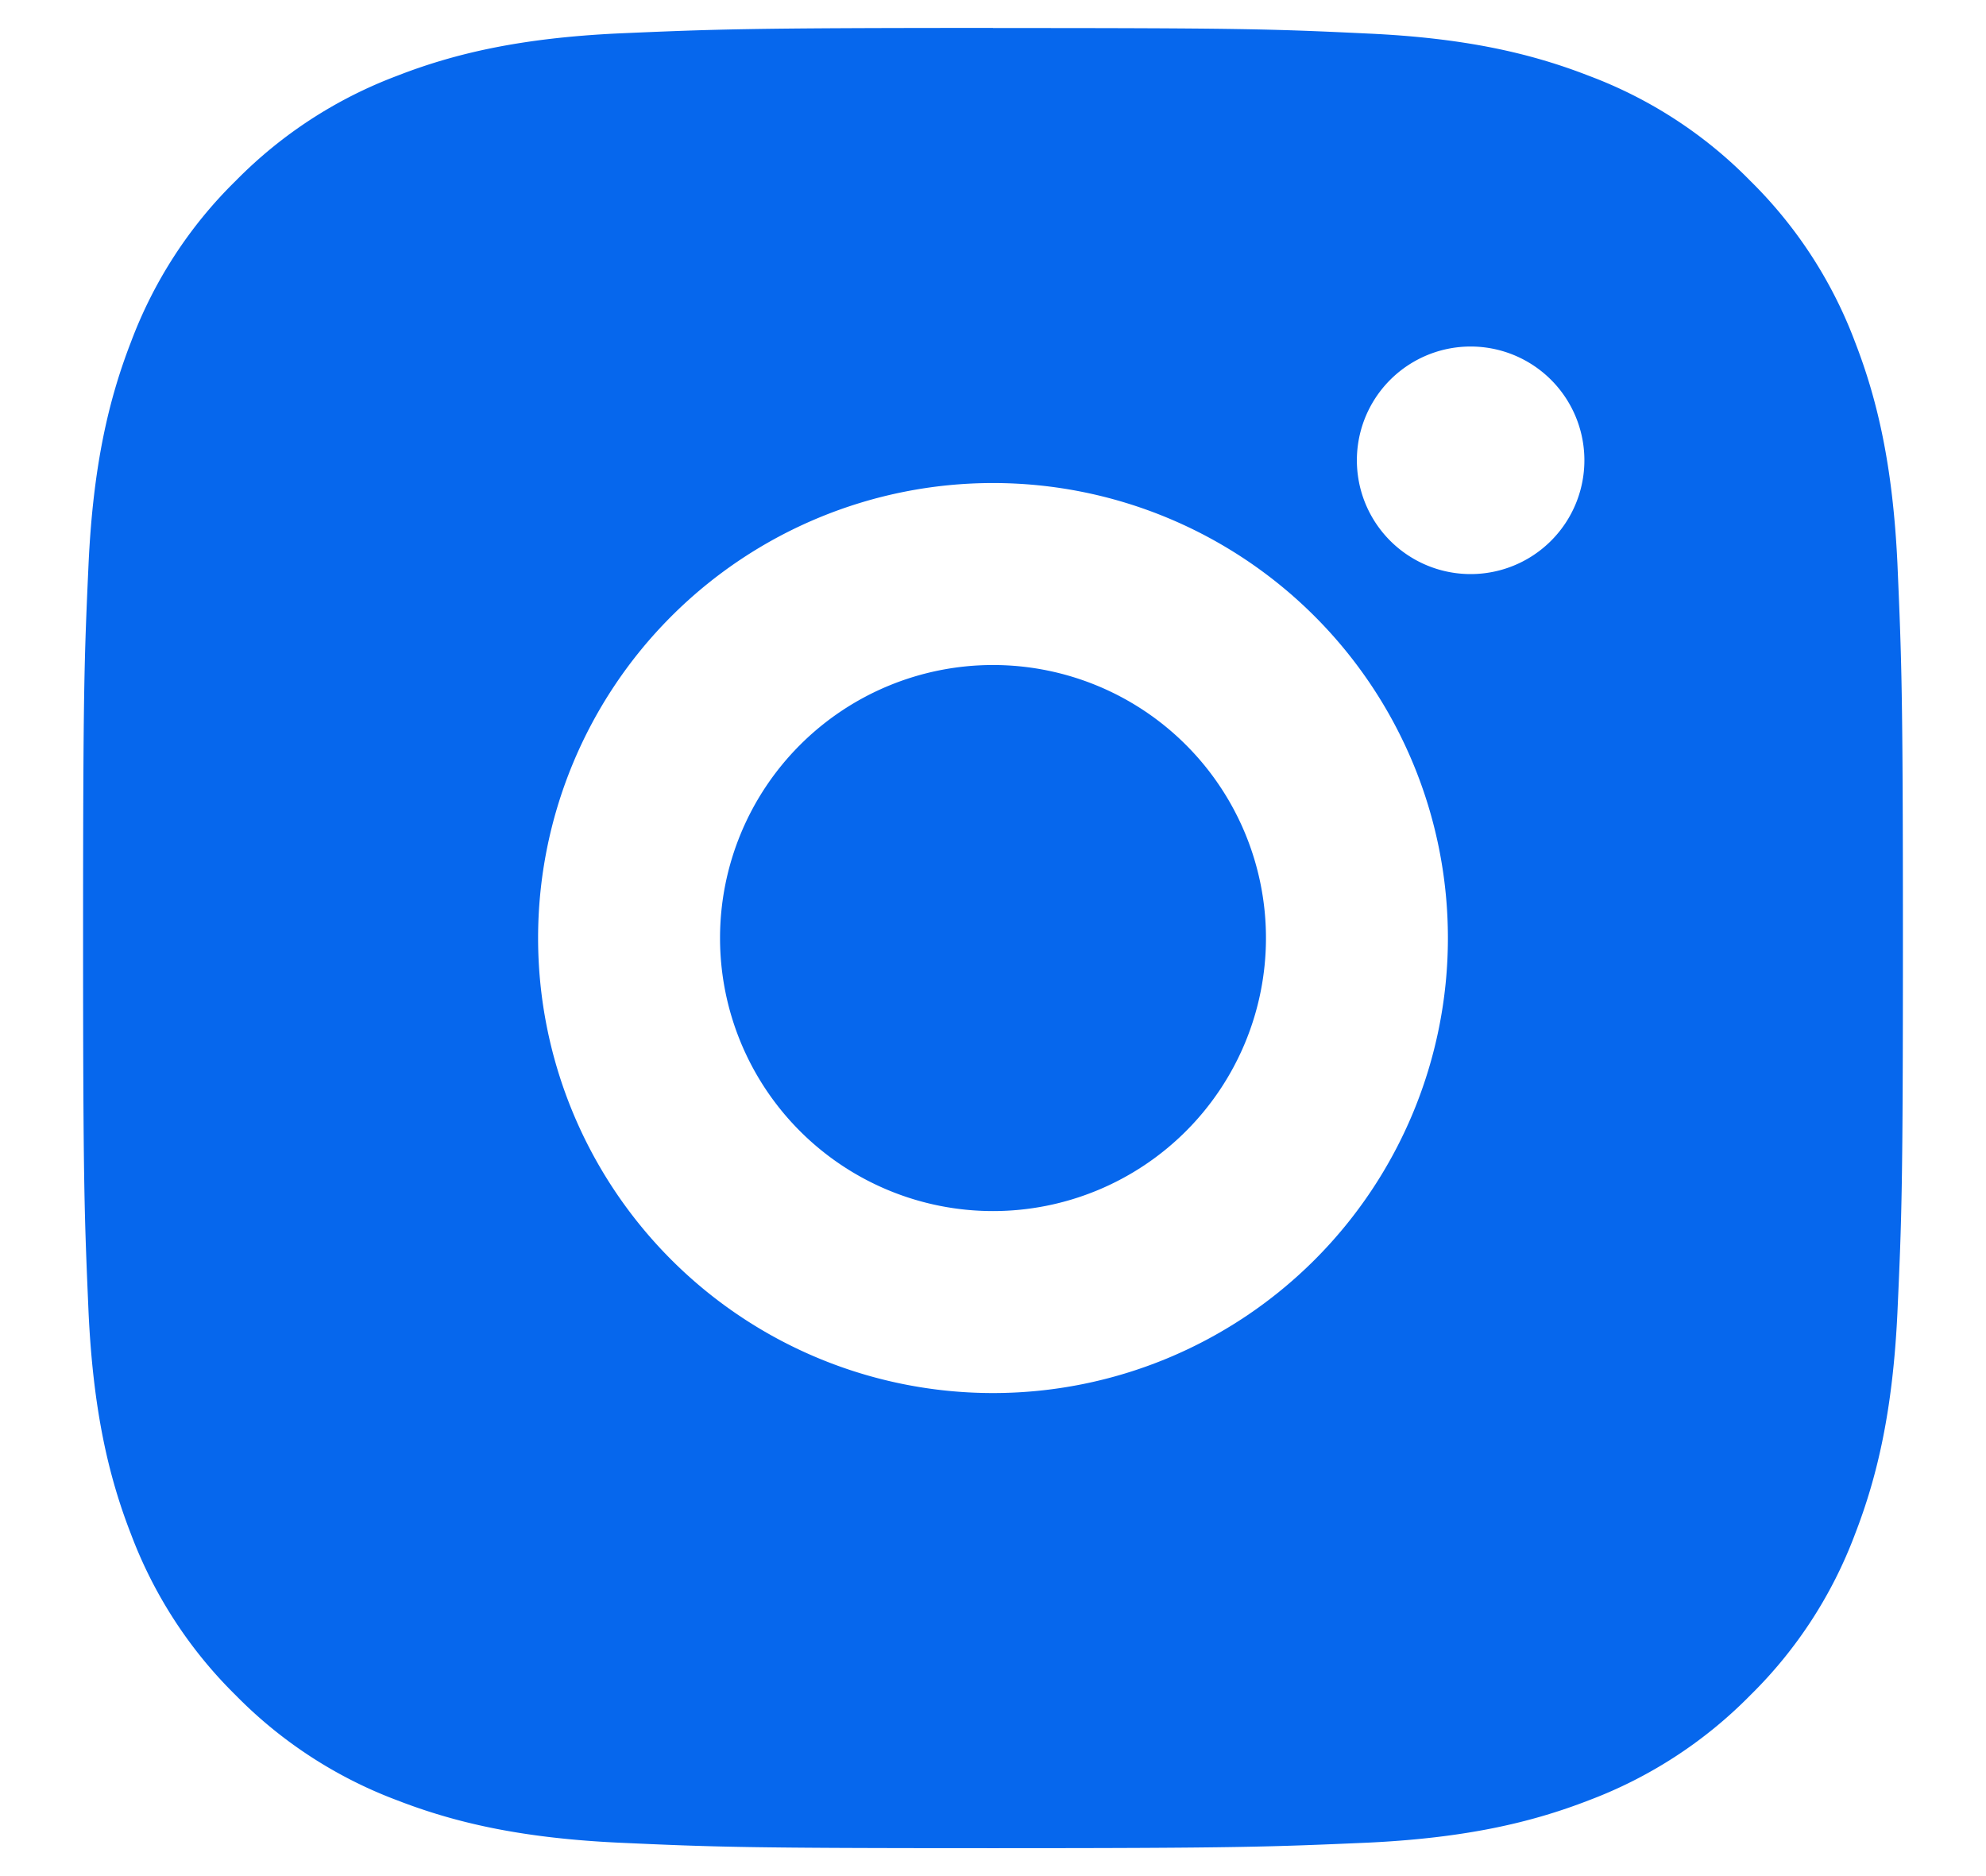 <svg xmlns="http://www.w3.org/2000/svg" width="18" height="17" fill="none"><path fill="#0667ED" d="M9 .254c2.24 0 2.52.008 3.399.05.878.04 1.476.178 2.002.383a4.02 4.02 0 0 1 1.461.95c.42.413.744.911.951 1.462.204.525.342 1.124.384 2.002.038.879.05 1.159.05 3.399s-.01 2.52-.05 3.399c-.042.878-.18 1.476-.384 2.002a4.027 4.027 0 0 1-.95 1.461c-.413.42-.912.744-1.462.951-.525.204-1.124.342-2.002.384-.879.038-1.158.05-3.399.05-2.24 0-2.52-.01-3.399-.05-.878-.042-1.476-.18-2.002-.384a4.032 4.032 0 0 1-1.461-.95 4.044 4.044 0 0 1-.951-1.462C.982 13.376.845 12.777.803 11.9c-.038-.88-.05-1.159-.05-3.4 0-2.24.01-2.52.05-3.399.042-.88.18-1.476.384-2.002.206-.55.53-1.05.95-1.461.413-.42.911-.744 1.462-.951C4.125.482 4.722.345 5.6.303 6.48.265 6.76.253 9 .253Zm0 4.123a4.123 4.123 0 1 0 0 8.246 4.123 4.123 0 0 0 0-8.246Zm5.36-.206a1.03 1.03 0 1 0-2.062 0 1.03 1.03 0 0 0 2.062 0ZM9 6.026a2.474 2.474 0 1 1 0 4.948 2.474 2.474 0 0 1 0-4.948Z"/></svg>